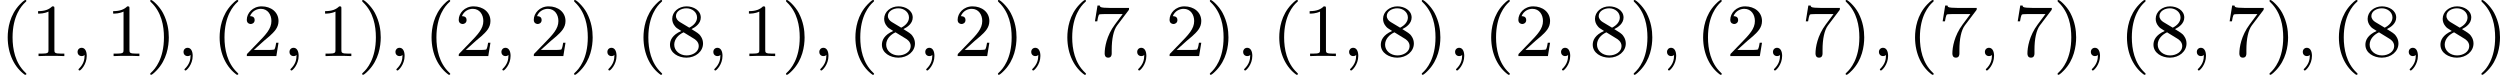 <?xml version='1.0' encoding='UTF-8'?>
<!-- This file was generated by dvisvgm 2.13.3 -->
<svg version='1.1' xmlns='http://www.w3.org/2000/svg' xmlns:xlink='http://www.w3.org/1999/xlink' width='532.787pt' height='15.94pt' viewBox='243.012 267.169 532.787 15.94'>
<defs>
<path id='g0-59' d='M1.49-.12C1.49 .399 1.379 .853 .885 1.347C.853 1.371 .837 1.387 .837 1.427C.837 1.49 .901 1.538 .956 1.538C1.052 1.538 1.714 .909 1.714-.024C1.714-.534 1.522-.885 1.172-.885C.893-.885 .733-.662 .733-.446C.733-.223 .885 0 1.18 0C1.371 0 1.49-.112 1.49-.12Z'/>
<path id='g2-40' d='M2.654 1.993C2.718 1.993 2.813 1.993 2.813 1.897C2.813 1.865 2.805 1.857 2.702 1.753C1.61 .725 1.339-.757 1.339-1.993C1.339-4.288 2.287-5.364 2.694-5.731C2.805-5.834 2.813-5.842 2.813-5.882S2.782-5.978 2.702-5.978C2.574-5.978 2.176-5.571 2.112-5.499C1.044-4.384 .821-2.949 .821-1.993C.821-.207 1.57 1.227 2.654 1.993Z'/>
<path id='g2-41' d='M2.463-1.993C2.463-2.75 2.335-3.658 1.841-4.599C1.451-5.332 .725-5.978 .582-5.978C.502-5.978 .478-5.922 .478-5.882C.478-5.85 .478-5.834 .574-5.738C1.69-4.678 1.945-3.22 1.945-1.993C1.945 .295 .996 1.379 .59 1.745C.486 1.849 .478 1.857 .478 1.897S.502 1.993 .582 1.993C.709 1.993 1.108 1.586 1.172 1.514C2.24 .399 2.463-1.036 2.463-1.993Z'/>
<path id='g2-49' d='M2.503-5.077C2.503-5.292 2.487-5.3 2.271-5.3C1.945-4.981 1.522-4.79 .765-4.79V-4.527C.98-4.527 1.411-4.527 1.873-4.742V-.654C1.873-.359 1.849-.263 1.092-.263H.813V0C1.14-.024 1.825-.024 2.184-.024S3.236-.024 3.563 0V-.263H3.284C2.527-.263 2.503-.359 2.503-.654V-5.077Z'/>
<path id='g2-50' d='M2.248-1.626C2.375-1.745 2.71-2.008 2.837-2.12C3.332-2.574 3.802-3.013 3.802-3.738C3.802-4.686 3.005-5.3 2.008-5.3C1.052-5.3 .422-4.575 .422-3.866C.422-3.475 .733-3.419 .845-3.419C1.012-3.419 1.259-3.539 1.259-3.842C1.259-4.256 .861-4.256 .765-4.256C.996-4.838 1.53-5.037 1.921-5.037C2.662-5.037 3.045-4.407 3.045-3.738C3.045-2.909 2.463-2.303 1.522-1.339L.518-.303C.422-.215 .422-.199 .422 0H3.571L3.802-1.427H3.555C3.531-1.267 3.467-.869 3.371-.717C3.324-.654 2.718-.654 2.59-.654H1.172L2.248-1.626Z'/>
<path id='g2-55' d='M4.033-4.854C4.105-4.941 4.105-4.957 4.105-5.133H2.08C1.881-5.133 1.634-5.141 1.435-5.157C1.02-5.189 1.012-5.26 .988-5.388H.741L.47-3.706H.717C.733-3.826 .821-4.376 .933-4.439C1.02-4.479 1.618-4.479 1.737-4.479H3.427L2.606-3.379C1.698-2.168 1.506-.909 1.506-.279C1.506-.199 1.506 .167 1.881 .167S2.256-.191 2.256-.287V-.669C2.256-1.817 2.447-2.758 2.837-3.276L4.033-4.854Z'/>
<path id='g2-56' d='M2.646-2.877C3.092-3.092 3.634-3.491 3.634-4.113C3.634-4.87 2.861-5.3 2.12-5.3C1.275-5.3 .59-4.718 .59-3.969C.59-3.674 .693-3.403 .893-3.172C1.028-3.005 1.06-2.989 1.554-2.678C.566-2.24 .351-1.658 .351-1.211C.351-.335 1.235 .167 2.104 .167C3.084 .167 3.873-.494 3.873-1.339C3.873-1.841 3.602-2.176 3.475-2.311C3.339-2.439 3.332-2.447 2.646-2.877ZM1.411-3.626C1.18-3.762 .988-3.993 .988-4.272C.988-4.774 1.538-5.093 2.104-5.093C2.726-5.093 3.236-4.67 3.236-4.113C3.236-3.65 2.877-3.26 2.407-3.029L1.411-3.626ZM1.801-2.534C1.833-2.519 2.742-1.961 2.877-1.873C3.005-1.801 3.419-1.546 3.419-1.068C3.419-.454 2.774-.072 2.12-.072C1.411-.072 .805-.558 .805-1.211C.805-1.809 1.251-2.279 1.801-2.534Z'/>
</defs>
<g id='page1' transform='matrix(2 0 0 2 0 0)'>
<use x='121.506' y='139.562' xlink:href='#g2-40'/>
<use x='124.799' y='139.562' xlink:href='#g2-49'/>
<use x='129.034' y='139.562' xlink:href='#g0-59'/>
<use x='132.797' y='139.562' xlink:href='#g2-49'/>
<use x='137.031' y='139.562' xlink:href='#g2-41'/>
<use x='140.325' y='139.562' xlink:href='#g0-59'/>
<use x='144.088' y='139.562' xlink:href='#g2-40'/>
<use x='147.382' y='139.562' xlink:href='#g2-50'/>
<use x='151.616' y='139.562' xlink:href='#g0-59'/>
<use x='155.38' y='139.562' xlink:href='#g2-49'/>
<use x='159.614' y='139.562' xlink:href='#g2-41'/>
<use x='162.907' y='139.562' xlink:href='#g0-59'/>
<use x='166.671' y='139.562' xlink:href='#g2-40'/>
<use x='169.964' y='139.562' xlink:href='#g2-50'/>
<use x='174.198' y='139.562' xlink:href='#g0-59'/>
<use x='177.962' y='139.562' xlink:href='#g2-50'/>
<use x='182.196' y='139.562' xlink:href='#g2-41'/>
<use x='185.489' y='139.562' xlink:href='#g0-59'/>
<use x='189.253' y='139.562' xlink:href='#g2-40'/>
<use x='192.546' y='139.562' xlink:href='#g2-56'/>
<use x='196.78' y='139.562' xlink:href='#g0-59'/>
<use x='200.544' y='139.562' xlink:href='#g2-49'/>
<use x='204.778' y='139.562' xlink:href='#g2-41'/>
<use x='208.072' y='139.562' xlink:href='#g0-59'/>
<use x='211.835' y='139.562' xlink:href='#g2-40'/>
<use x='215.129' y='139.562' xlink:href='#g2-56'/>
<use x='219.363' y='139.562' xlink:href='#g0-59'/>
<use x='223.127' y='139.562' xlink:href='#g2-50'/>
<use x='227.361' y='139.562' xlink:href='#g2-41'/>
<use x='230.654' y='139.562' xlink:href='#g0-59'/>
<use x='234.418' y='139.562' xlink:href='#g2-40'/>
<use x='237.711' y='139.562' xlink:href='#g2-55'/>
<use x='241.945' y='139.562' xlink:href='#g0-59'/>
<use x='245.709' y='139.562' xlink:href='#g2-50'/>
<use x='249.943' y='139.562' xlink:href='#g2-41'/>
<use x='253.236' y='139.562' xlink:href='#g0-59'/>
<use x='257' y='139.562' xlink:href='#g2-40'/>
<use x='260.293' y='139.562' xlink:href='#g2-49'/>
<use x='264.527' y='139.562' xlink:href='#g0-59'/>
<use x='268.291' y='139.562' xlink:href='#g2-56'/>
<use x='272.525' y='139.562' xlink:href='#g2-41'/>
<use x='275.819' y='139.562' xlink:href='#g0-59'/>
<use x='279.582' y='139.562' xlink:href='#g2-40'/>
<use x='282.876' y='139.562' xlink:href='#g2-50'/>
<use x='287.11' y='139.562' xlink:href='#g0-59'/>
<use x='290.873' y='139.562' xlink:href='#g2-56'/>
<use x='295.108' y='139.562' xlink:href='#g2-41'/>
<use x='298.401' y='139.562' xlink:href='#g0-59'/>
<use x='302.165' y='139.562' xlink:href='#g2-40'/>
<use x='305.458' y='139.562' xlink:href='#g2-50'/>
<use x='309.692' y='139.562' xlink:href='#g0-59'/>
<use x='313.456' y='139.562' xlink:href='#g2-55'/>
<use x='317.69' y='139.562' xlink:href='#g2-41'/>
<use x='320.983' y='139.562' xlink:href='#g0-59'/>
<use x='324.747' y='139.562' xlink:href='#g2-40'/>
<use x='328.04' y='139.562' xlink:href='#g2-55'/>
<use x='332.274' y='139.562' xlink:href='#g0-59'/>
<use x='336.038' y='139.562' xlink:href='#g2-55'/>
<use x='340.272' y='139.562' xlink:href='#g2-41'/>
<use x='343.565' y='139.562' xlink:href='#g0-59'/>
<use x='347.329' y='139.562' xlink:href='#g2-40'/>
<use x='350.622' y='139.562' xlink:href='#g2-56'/>
<use x='354.857' y='139.562' xlink:href='#g0-59'/>
<use x='358.62' y='139.562' xlink:href='#g2-55'/>
<use x='362.855' y='139.562' xlink:href='#g2-41'/>
<use x='366.148' y='139.562' xlink:href='#g0-59'/>
<use x='369.912' y='139.562' xlink:href='#g2-40'/>
<use x='373.205' y='139.562' xlink:href='#g2-56'/>
<use x='377.439' y='139.562' xlink:href='#g0-59'/>
<use x='381.203' y='139.562' xlink:href='#g2-56'/>
<use x='385.437' y='139.562' xlink:href='#g2-41'/>
</g>
</svg>